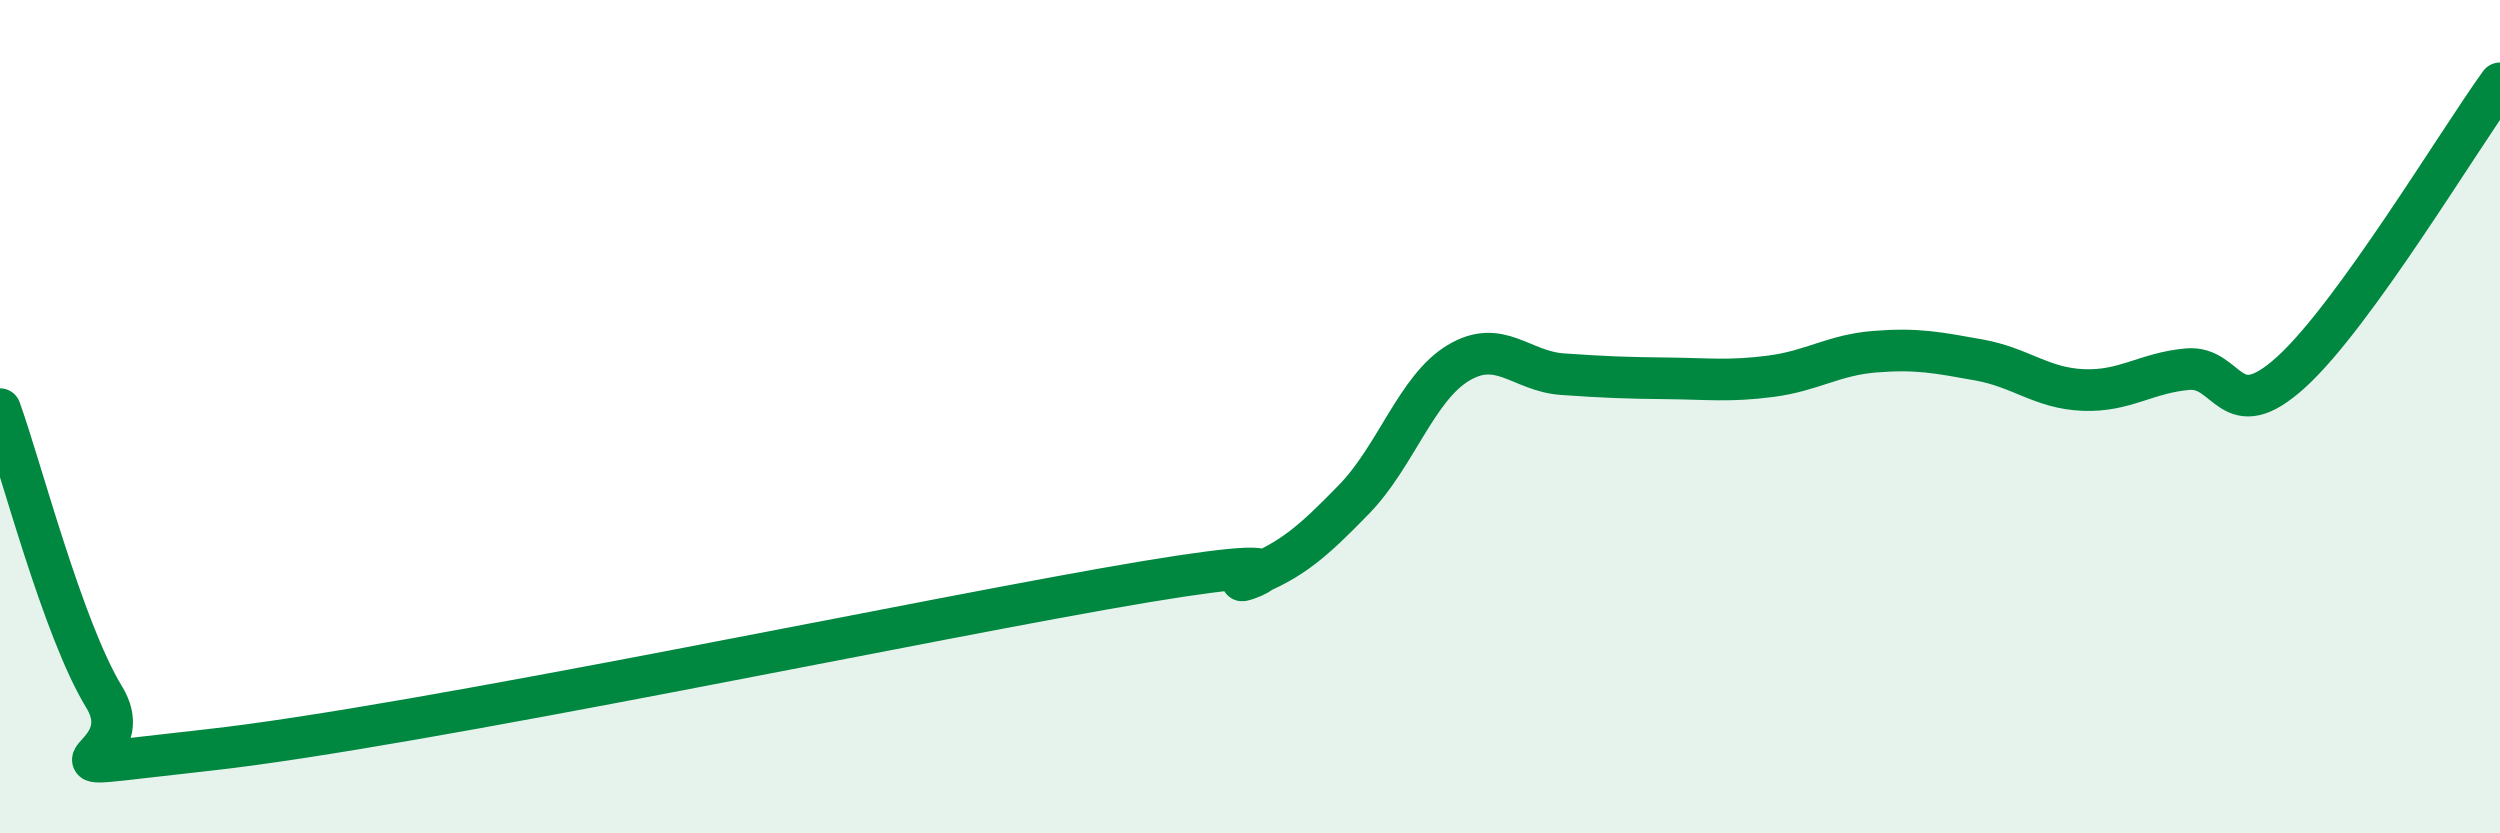 
    <svg width="60" height="20" viewBox="0 0 60 20" xmlns="http://www.w3.org/2000/svg">
      <path
        d="M 0,9.82 C 0.5,11.2 1.5,15.09 2.5,16.73 C 3.5,18.37 0,18.55 5,18 C 10,17.45 22.5,14.79 27.5,13.96 C 32.5,13.13 29,14.24 30,13.84 C 31,13.44 31.5,13.01 32.5,11.98 C 33.5,10.95 34,9.31 35,8.71 C 36,8.11 36.5,8.91 37.5,8.98 C 38.5,9.05 39,9.07 40,9.08 C 41,9.09 41.5,9.16 42.5,9.03 C 43.5,8.9 44,8.52 45,8.44 C 46,8.36 46.5,8.46 47.5,8.64 C 48.5,8.82 49,9.32 50,9.36 C 51,9.4 51.5,8.95 52.5,8.86 C 53.5,8.77 53.5,10.29 55,8.92 C 56.5,7.55 59,3.38 60,2L60 20L0 20Z"
        fill="#008740"
        opacity="0.1"
        stroke-linecap="round"
        stroke-linejoin="round"
      />
      <path
        d="M 0,9.82 C 0.5,11.2 1.5,15.09 2.5,16.73 C 3.5,18.37 0,18.55 5,18 C 10,17.45 22.5,14.79 27.5,13.96 C 32.5,13.13 29,14.24 30,13.84 C 31,13.44 31.5,13.01 32.5,11.98 C 33.5,10.95 34,9.31 35,8.71 C 36,8.11 36.5,8.91 37.5,8.98 C 38.5,9.05 39,9.07 40,9.08 C 41,9.09 41.5,9.16 42.5,9.03 C 43.5,8.9 44,8.52 45,8.44 C 46,8.36 46.5,8.46 47.5,8.64 C 48.5,8.82 49,9.32 50,9.36 C 51,9.4 51.5,8.95 52.5,8.86 C 53.5,8.77 53.5,10.29 55,8.92 C 56.5,7.55 59,3.38 60,2"
        stroke="#008740"
        stroke-width="1"
        fill="none"
        stroke-linecap="round"
        stroke-linejoin="round"
      />
    </svg>
  